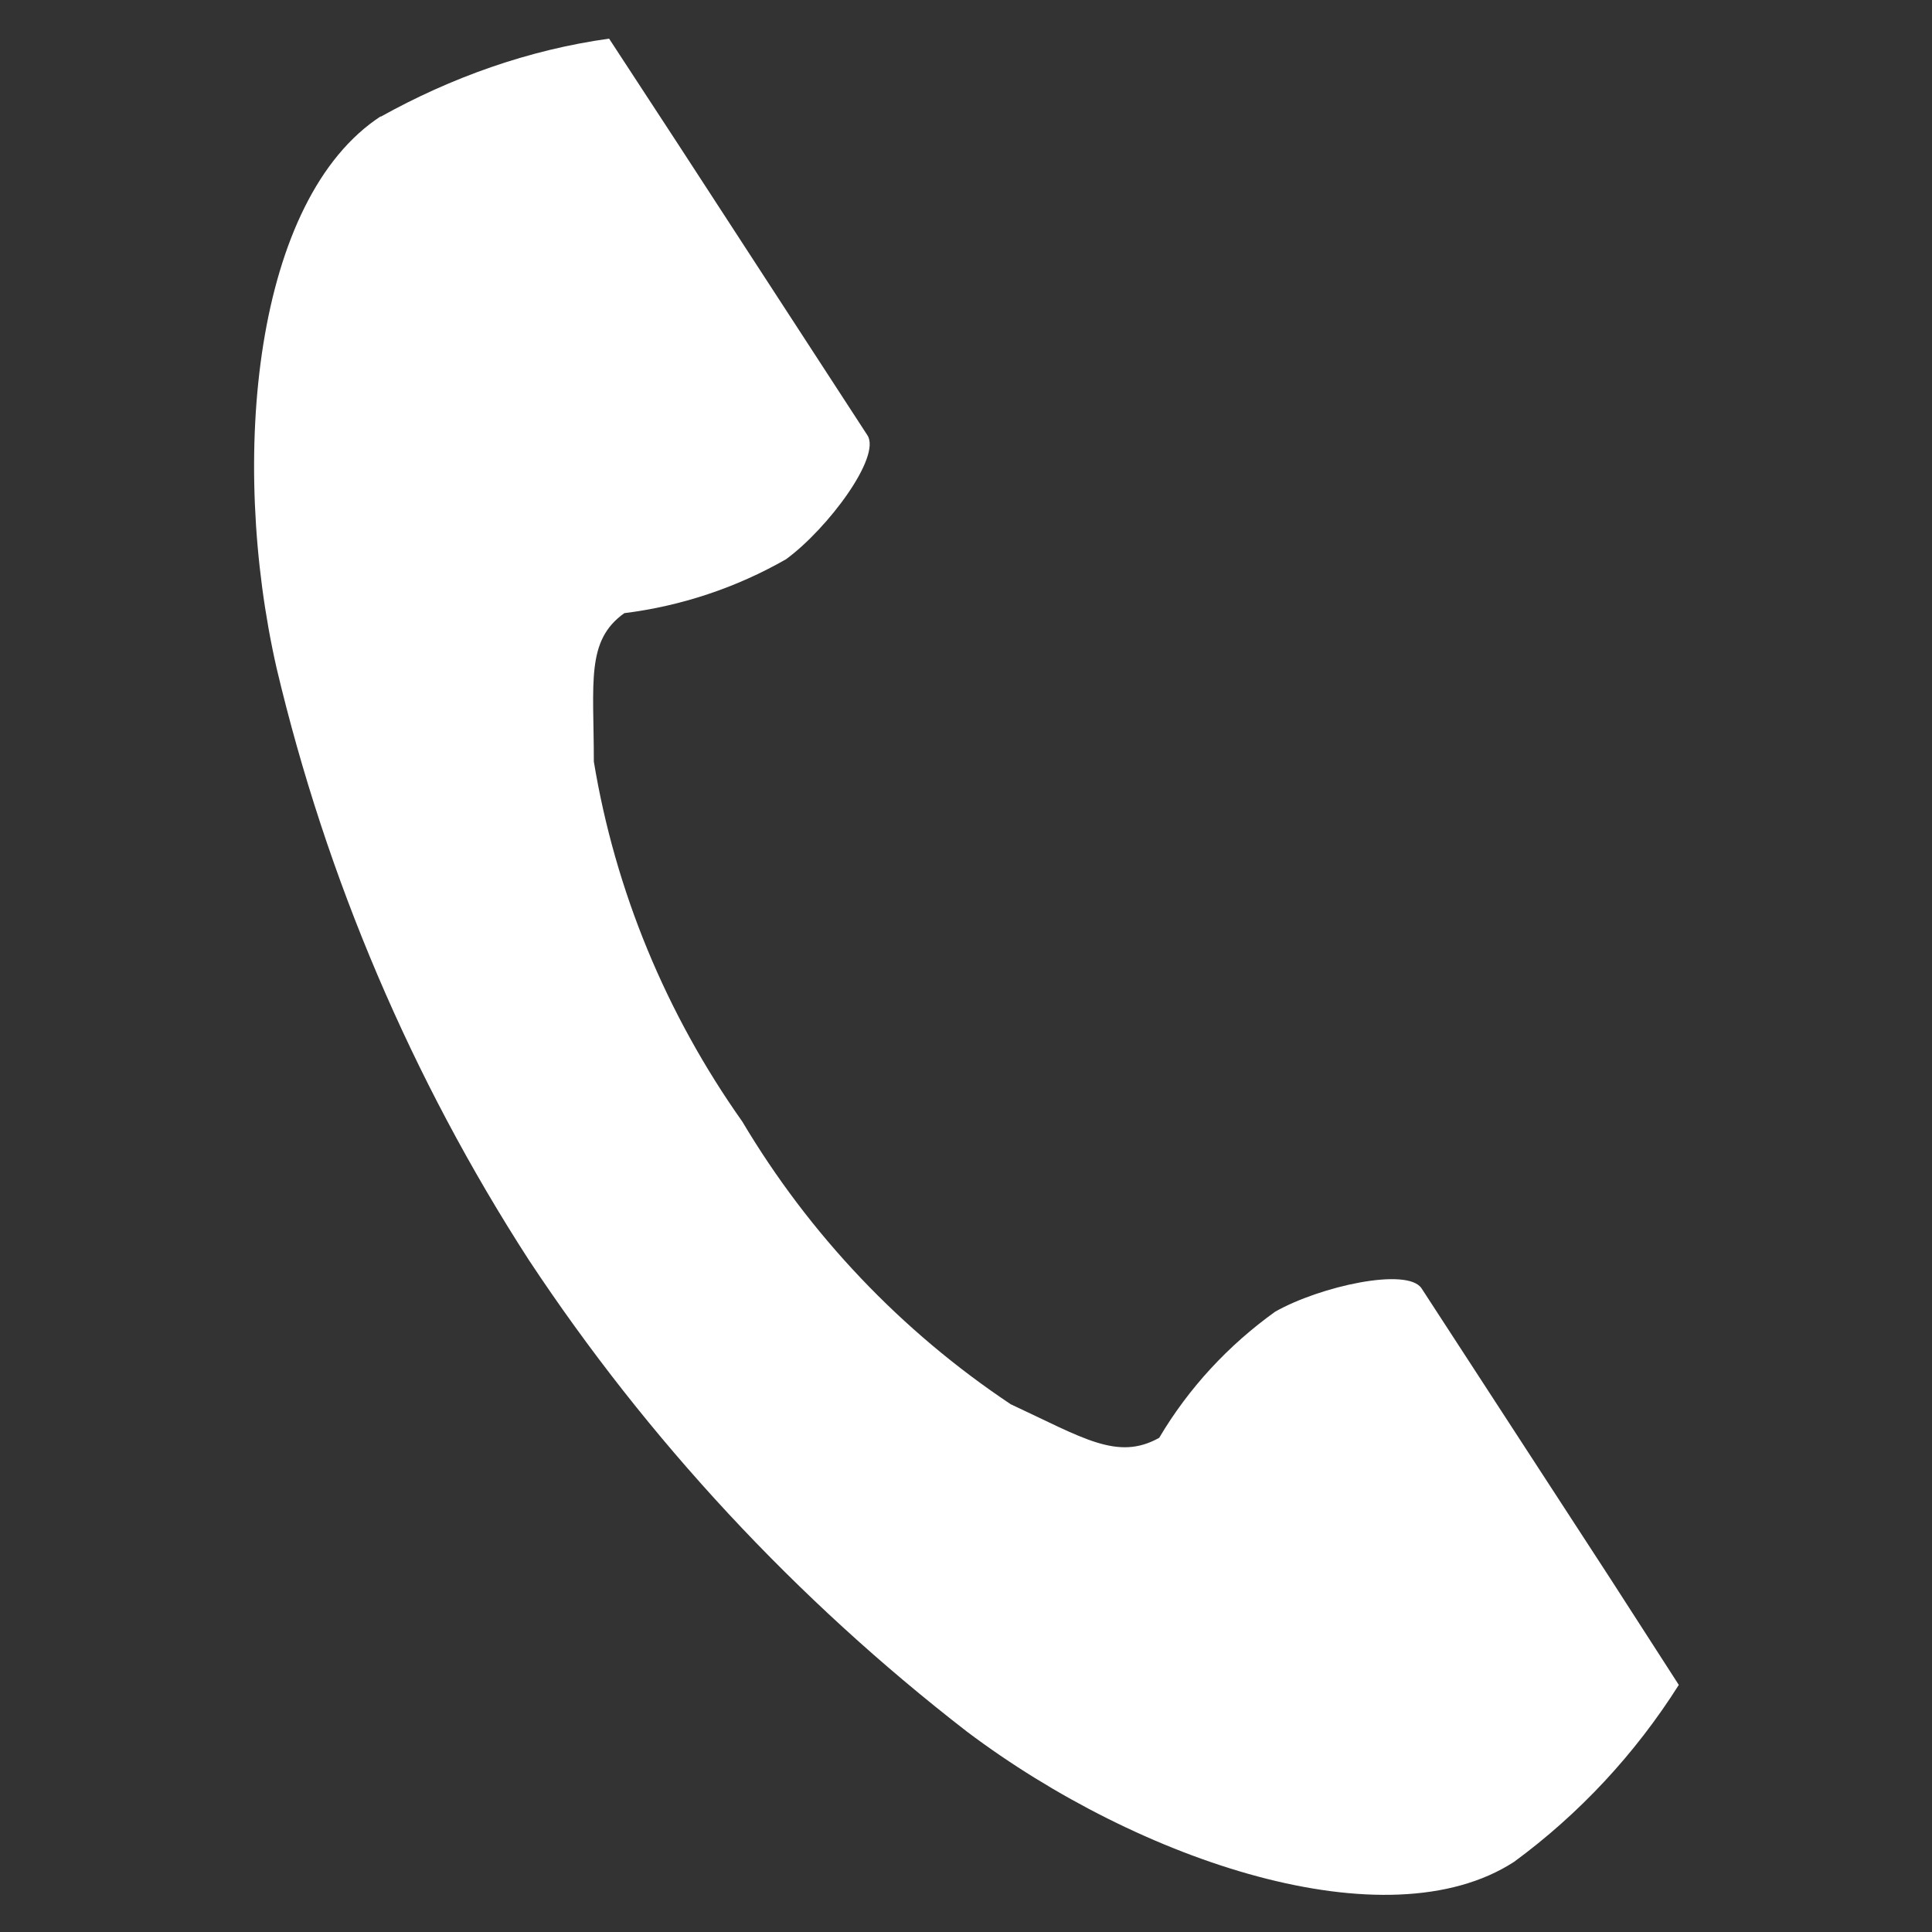 <?xml version="1.0" encoding="UTF-8"?><svg id="_レイヤー_1" xmlns="http://www.w3.org/2000/svg" viewBox="0 0 19 19"><rect x="0" y="0" width="19" height="19" fill="#333333" stroke="none"/><defs><style>.cls-1{fill:#fff;stroke-width:0px;}</style></defs><path id="_パス_23634" class="cls-1" d="M3.75,1.14c-1.25.81-1.5,3.36-1.03,5.43.49,2.07,1.33,4.04,2.48,5.82,1.17,1.77,2.63,3.34,4.31,4.64,1.7,1.28,4.13,2.09,5.38,1.28.64-.47,1.19-1.06,1.62-1.74l-.67-1.04-1.86-2.86c-.14-.21-1-.02-1.44.23-.46.33-.85.75-1.14,1.24-.41.23-.75,0-1.46-.33-1.08-.72-1.98-1.67-2.64-2.78-.75-1.06-1.25-2.27-1.46-3.54,0-.78-.08-1.19.3-1.46.56-.07,1.1-.25,1.59-.53.41-.3.94-1.01.8-1.22l-1.86-2.86-.68-1.04c-.79.11-1.55.38-2.25.77"/></svg>